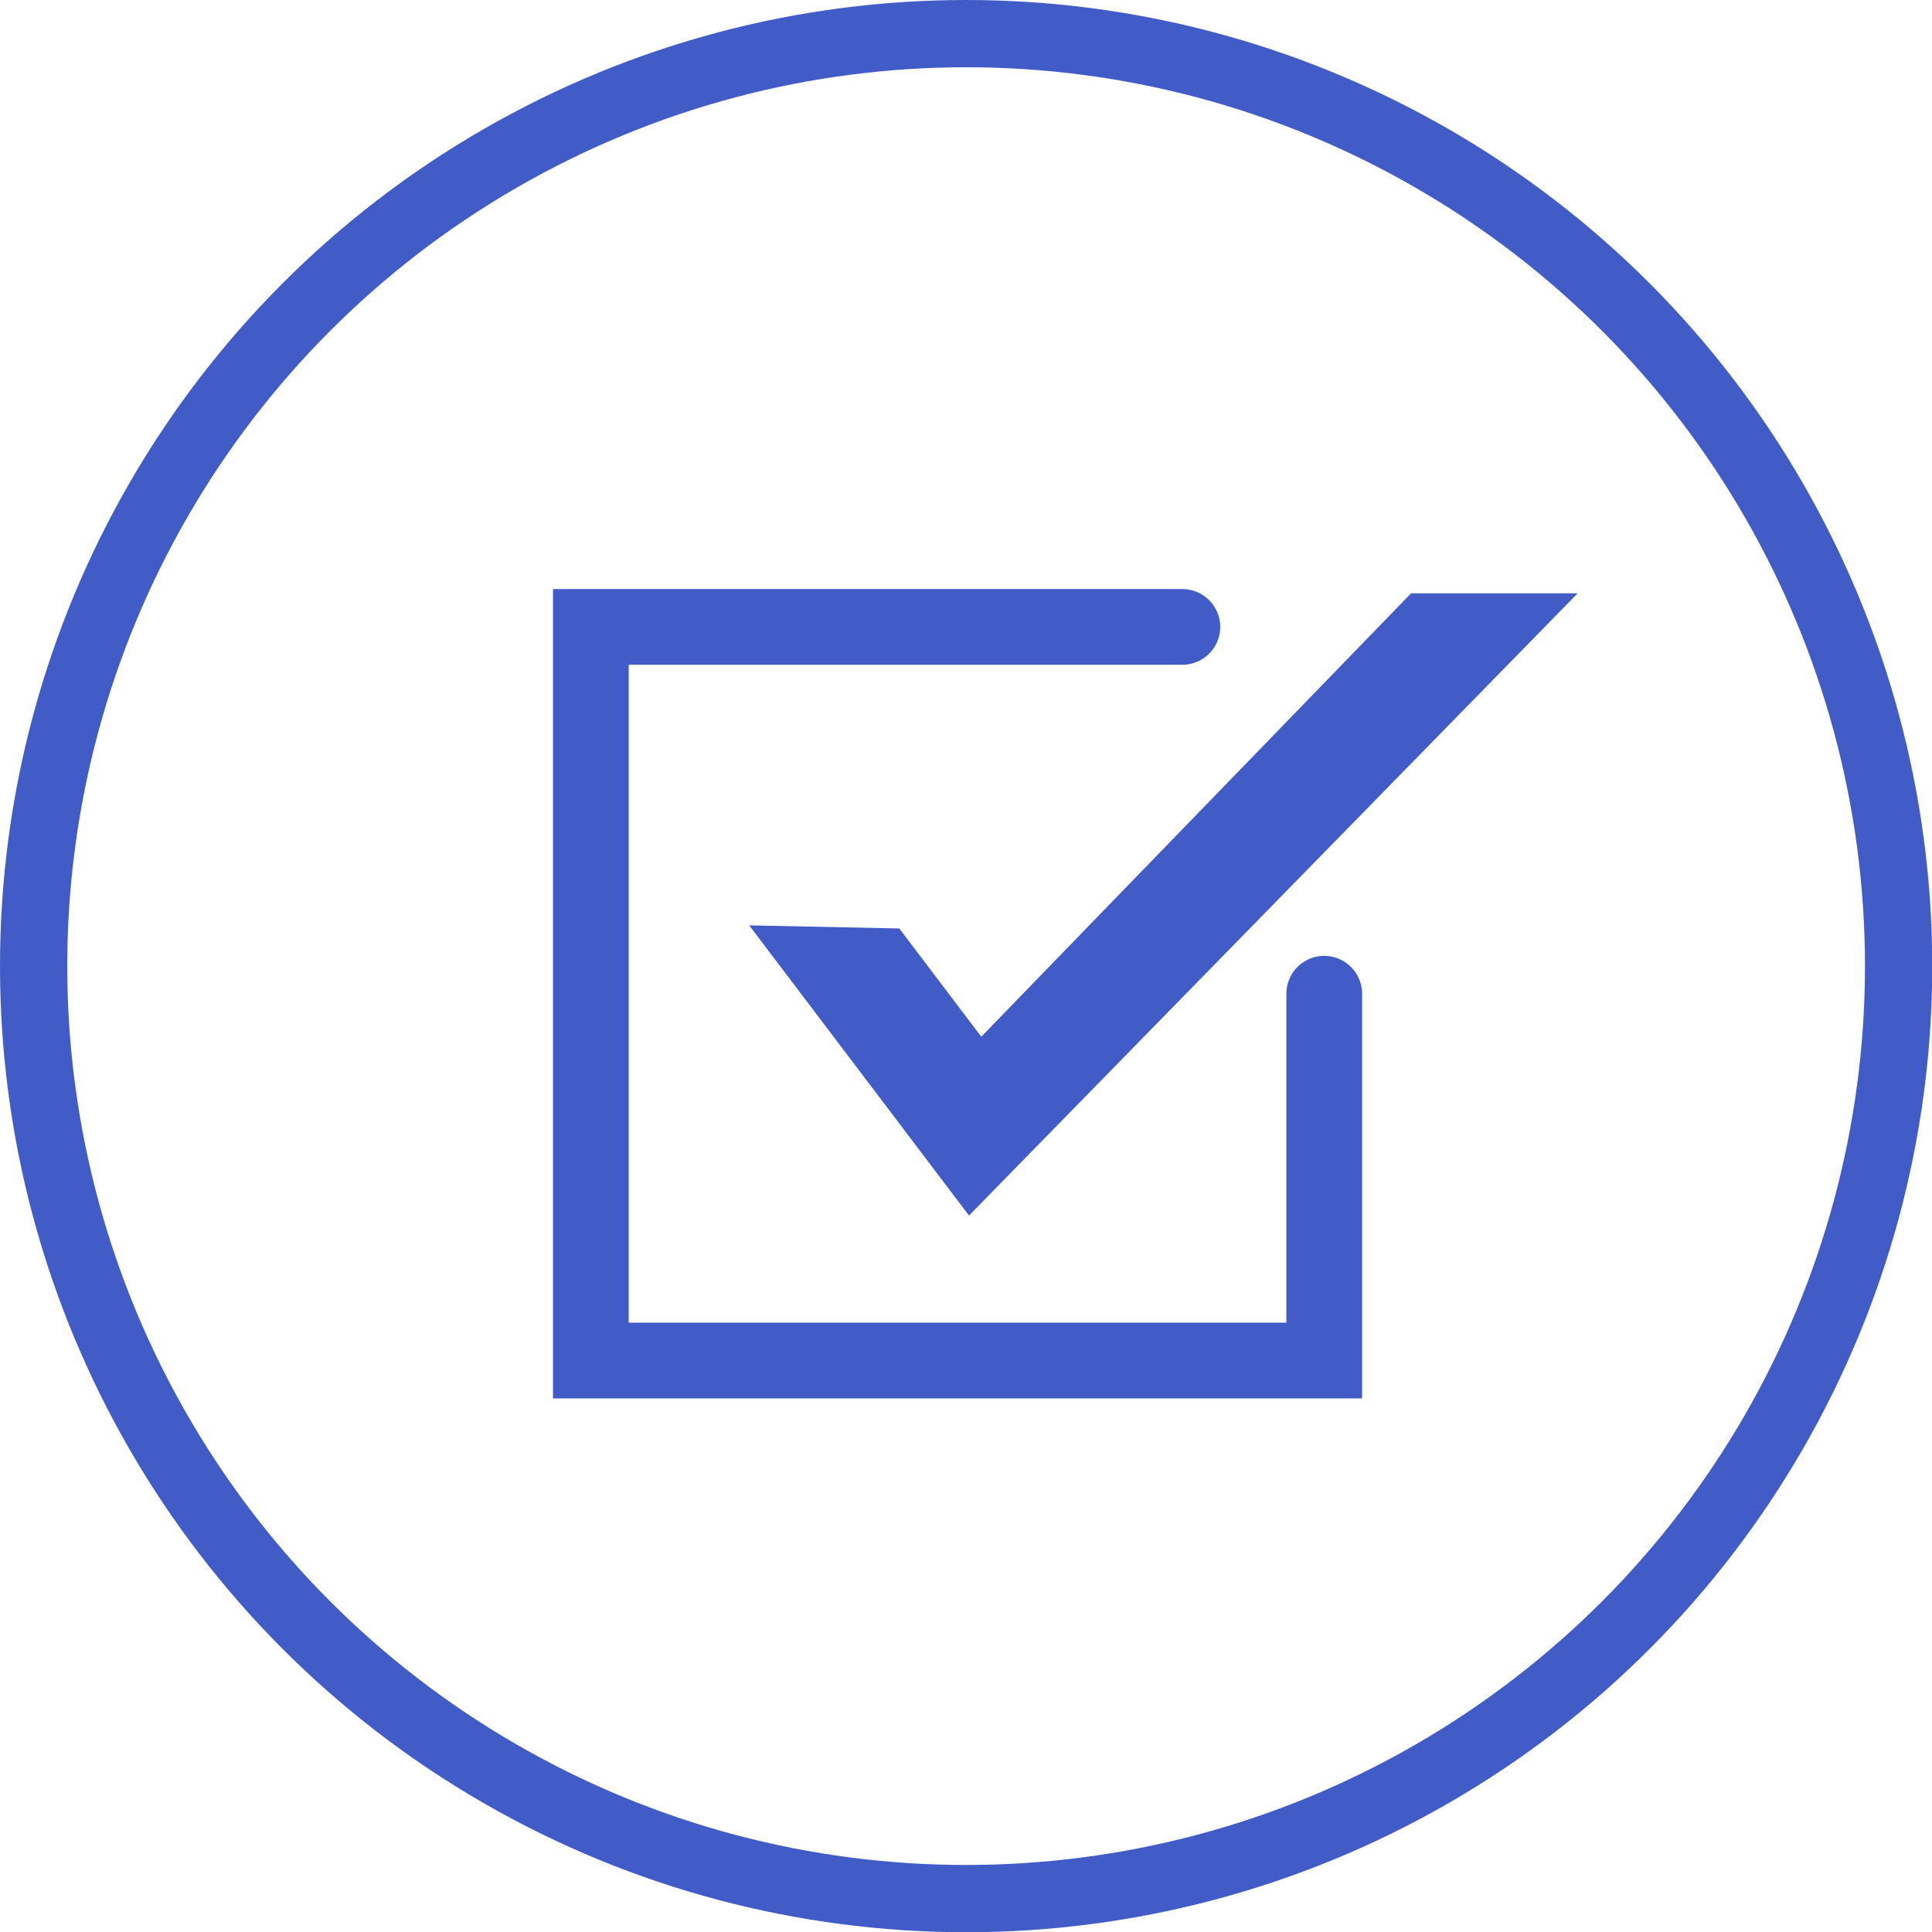 <?xml version="1.0" encoding="UTF-8"?><svg id="Layer_2" xmlns="http://www.w3.org/2000/svg" viewBox="0 0 86.75 86.75"><defs><style>.cls-1{stroke-width:3.02px;}.cls-1,.cls-2{fill:none;stroke:#425cc7;stroke-linecap:round;stroke-miterlimit:10;}.cls-2{stroke-width:3.4px;}.cls-3{fill:#425cc7;stroke-width:0px;}</style></defs><g id="HomePage1"><circle class="cls-1" cx="43.38" cy="43.38" r="41.87"/><polyline class="cls-2" points="59.46 44.62 59.46 61.09 26.53 61.09 26.53 28.15 53.09 28.15"/><polygon class="cls-3" points="43.51 54.58 33.64 41.55 40.38 41.69 44.06 46.55 63.36 26.64 70.84 26.64 43.51 54.58"/></g></svg>